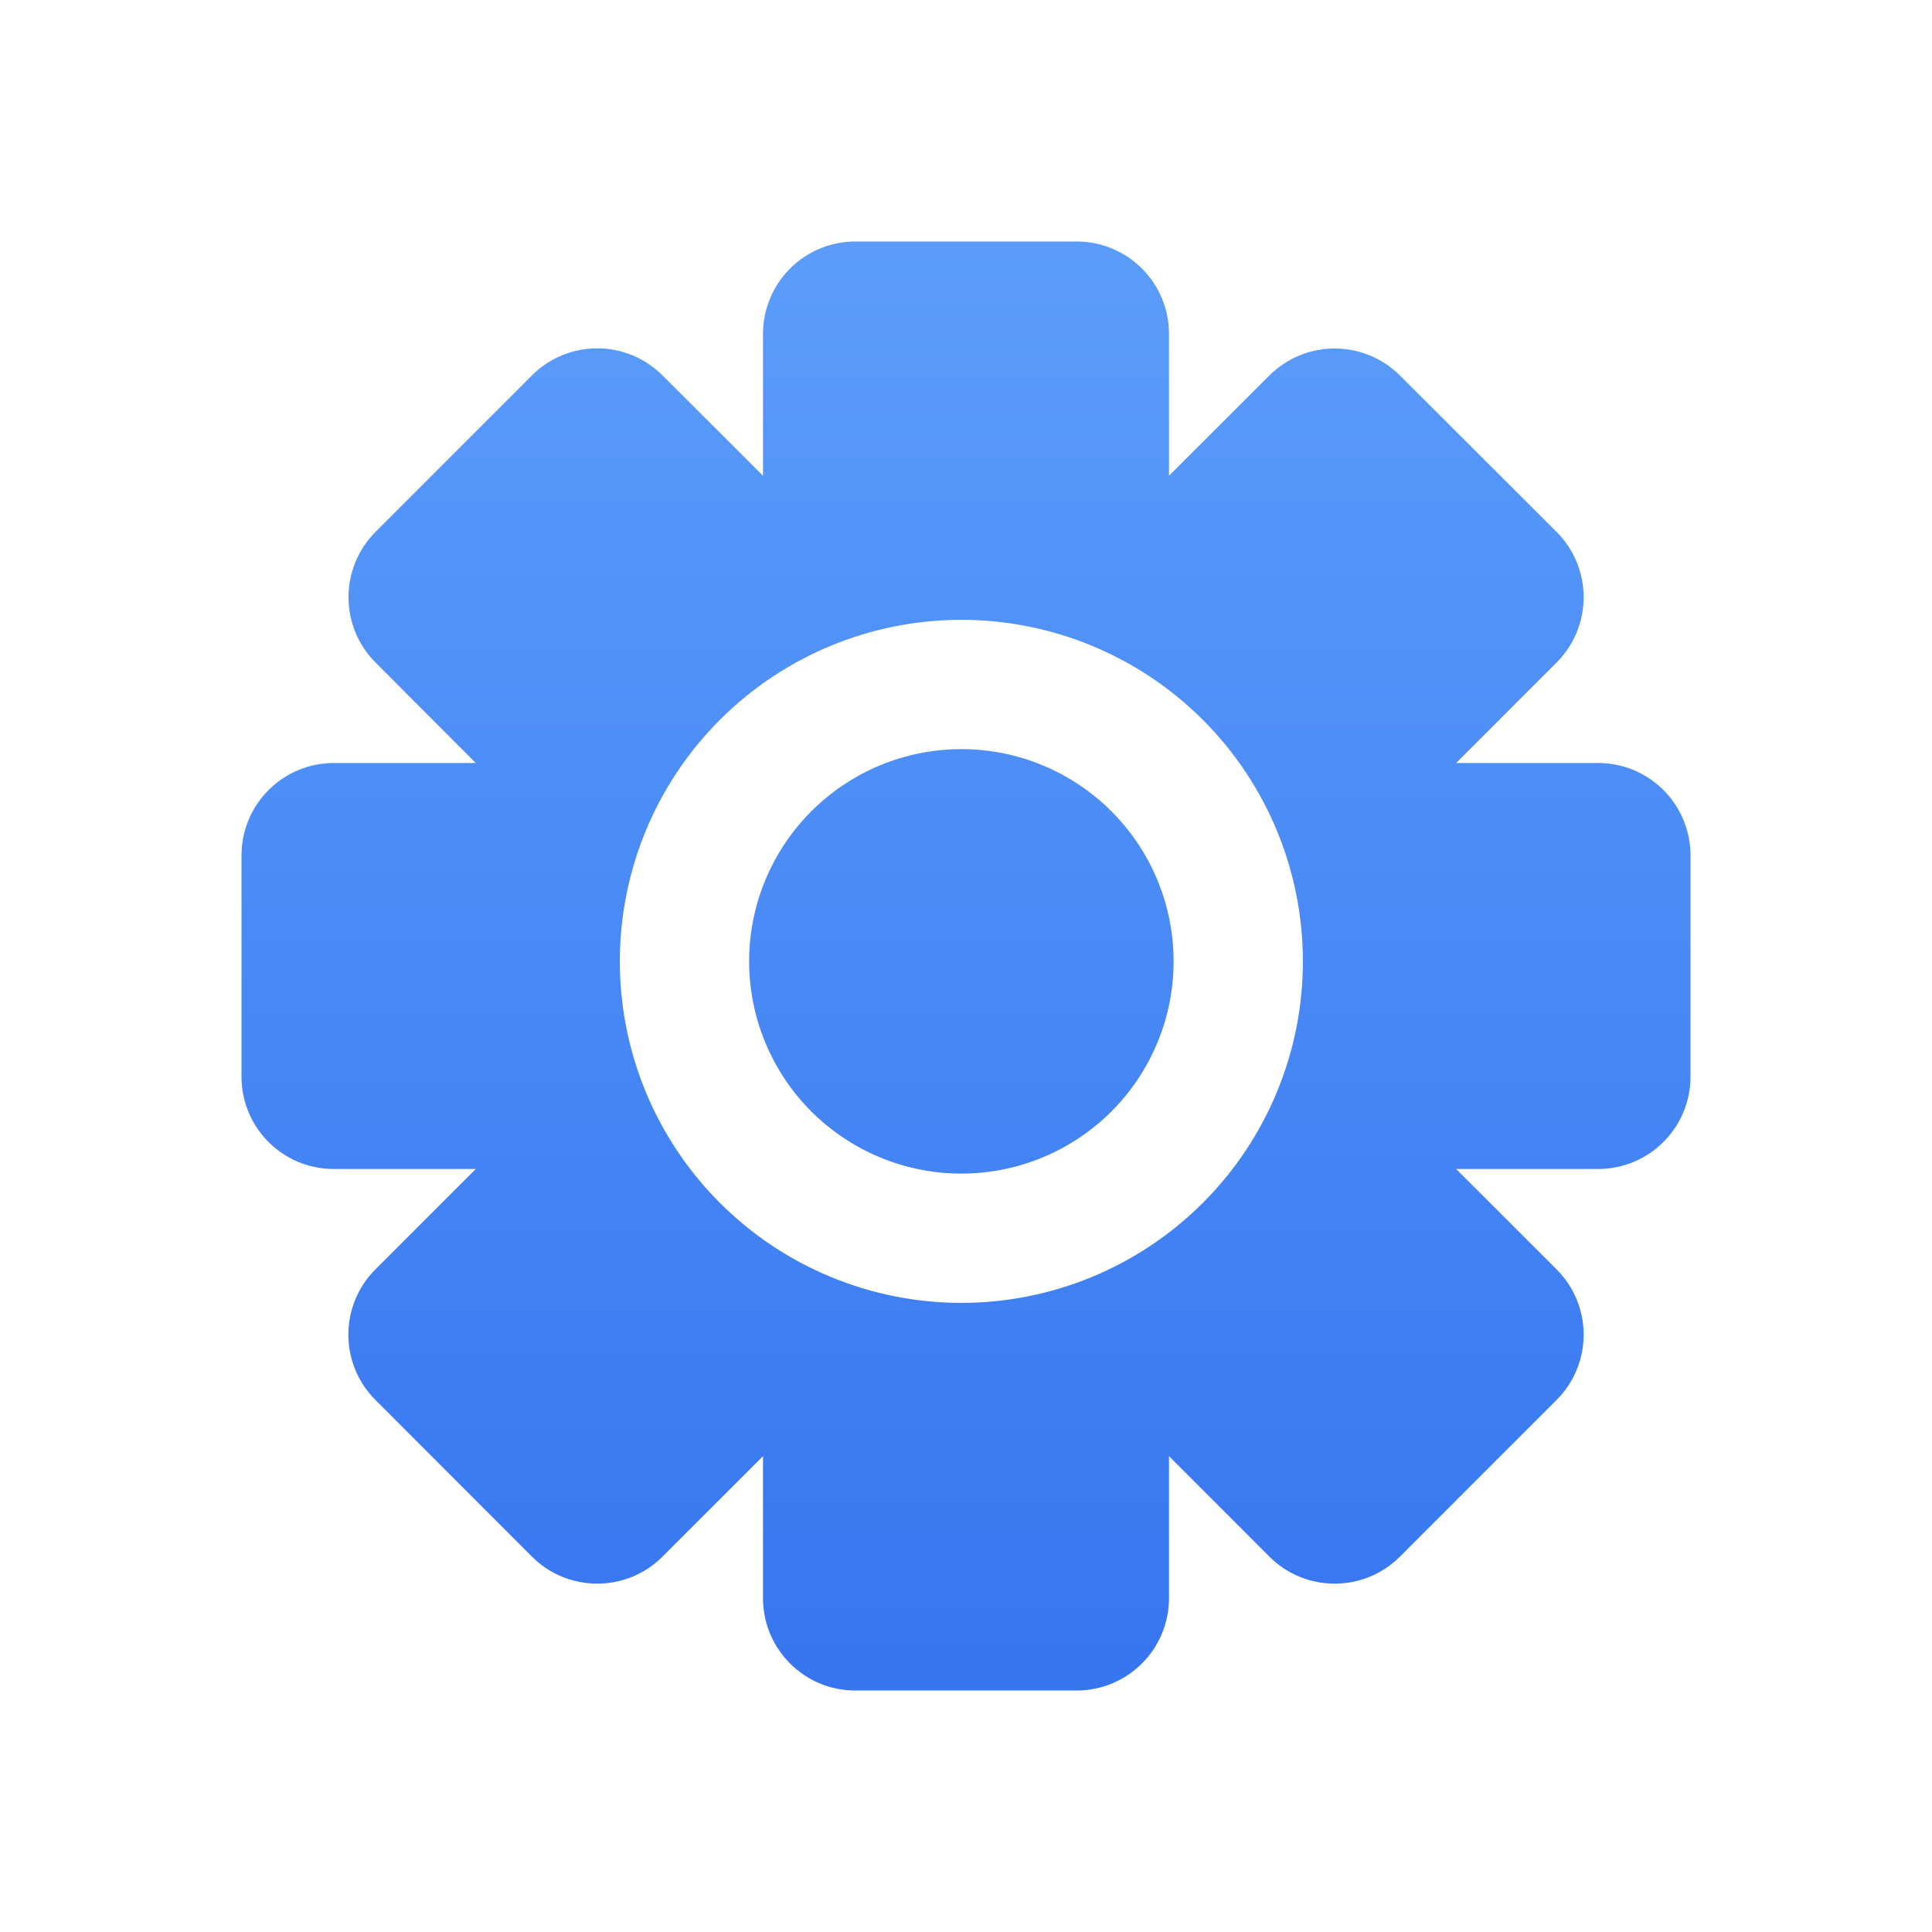 <svg width="40" height="40" viewBox="0 0 40 40" fill="none" xmlns="http://www.w3.org/2000/svg">
<g id="other-devices">
<path id="Vector" d="M15.797 9.85L13.716 7.772C13.357 7.413 12.871 7.212 12.365 7.212C11.858 7.212 11.372 7.413 11.013 7.772L7.774 11.013C7.416 11.372 7.215 11.858 7.215 12.365C7.215 12.871 7.416 13.357 7.774 13.716L9.85 15.797H6.912C6.405 15.797 5.919 15.998 5.561 16.356C5.203 16.714 5.001 17.199 5 17.706V22.291C5 23.349 5.854 24.203 6.912 24.203H9.85L7.772 26.281C7.413 26.64 7.212 27.126 7.212 27.633C7.212 28.139 7.413 28.625 7.772 28.984L11.013 32.228C11.758 32.974 12.971 32.974 13.716 32.228L15.797 30.148V33.088C15.797 34.143 16.651 35 17.706 35H22.291C22.799 35 23.285 34.799 23.643 34.44C24.002 34.082 24.203 33.595 24.203 33.088V30.148L26.281 32.228C27.026 32.974 28.239 32.974 28.984 32.228L32.228 28.984C32.587 28.625 32.788 28.139 32.788 27.633C32.788 27.126 32.587 26.64 32.228 26.281L30.148 24.203H33.088C33.595 24.203 34.082 24.002 34.44 23.643C34.799 23.285 35 22.799 35 22.291V17.706C34.999 17.199 34.797 16.714 34.439 16.356C34.081 15.998 33.595 15.797 33.088 15.797H30.148L32.228 13.716C32.587 13.357 32.788 12.871 32.788 12.365C32.788 11.858 32.587 11.372 32.228 11.013L28.984 7.774C28.625 7.416 28.139 7.215 27.633 7.215C27.126 7.215 26.64 7.416 26.281 7.774L24.203 9.85V6.912C24.203 6.405 24.002 5.918 23.643 5.56C23.285 5.201 22.799 5 22.291 5H17.706C17.199 5.001 16.714 5.203 16.356 5.561C15.998 5.919 15.797 6.405 15.797 6.912V9.85ZM19.904 26.975C18.029 26.975 16.23 26.23 14.904 24.904C13.578 23.578 12.833 21.779 12.833 19.904C12.833 18.029 13.578 16.23 14.904 14.904C16.23 13.578 18.029 12.833 19.904 12.833C21.779 12.833 23.578 13.578 24.904 14.904C26.23 16.23 26.975 18.029 26.975 19.904C26.975 21.779 26.23 23.578 24.904 24.904C23.578 26.23 21.779 26.975 19.904 26.975ZM19.904 24.298C21.069 24.298 22.187 23.835 23.011 23.011C23.835 22.187 24.298 21.069 24.298 19.904C24.298 18.739 23.835 17.621 23.011 16.797C22.187 15.973 21.069 15.51 19.904 15.51C18.739 15.51 17.621 15.973 16.797 16.797C15.973 17.621 15.51 18.739 15.51 19.904C15.51 21.069 15.973 22.187 16.797 23.011C17.621 23.835 18.739 24.298 19.904 24.298Z" fill="url(#paint0_linear_709_3580)"/>
</g>
<defs>
<linearGradient id="paint0_linear_709_3580" x1="19.904" y1="-3.025" x2="19.904" y2="42.833" gradientUnits="userSpaceOnUse">
<stop stop-color="#65A7FE"/>
<stop offset="1" stop-color="#2C6BED"/>
</linearGradient>
</defs>
</svg>
